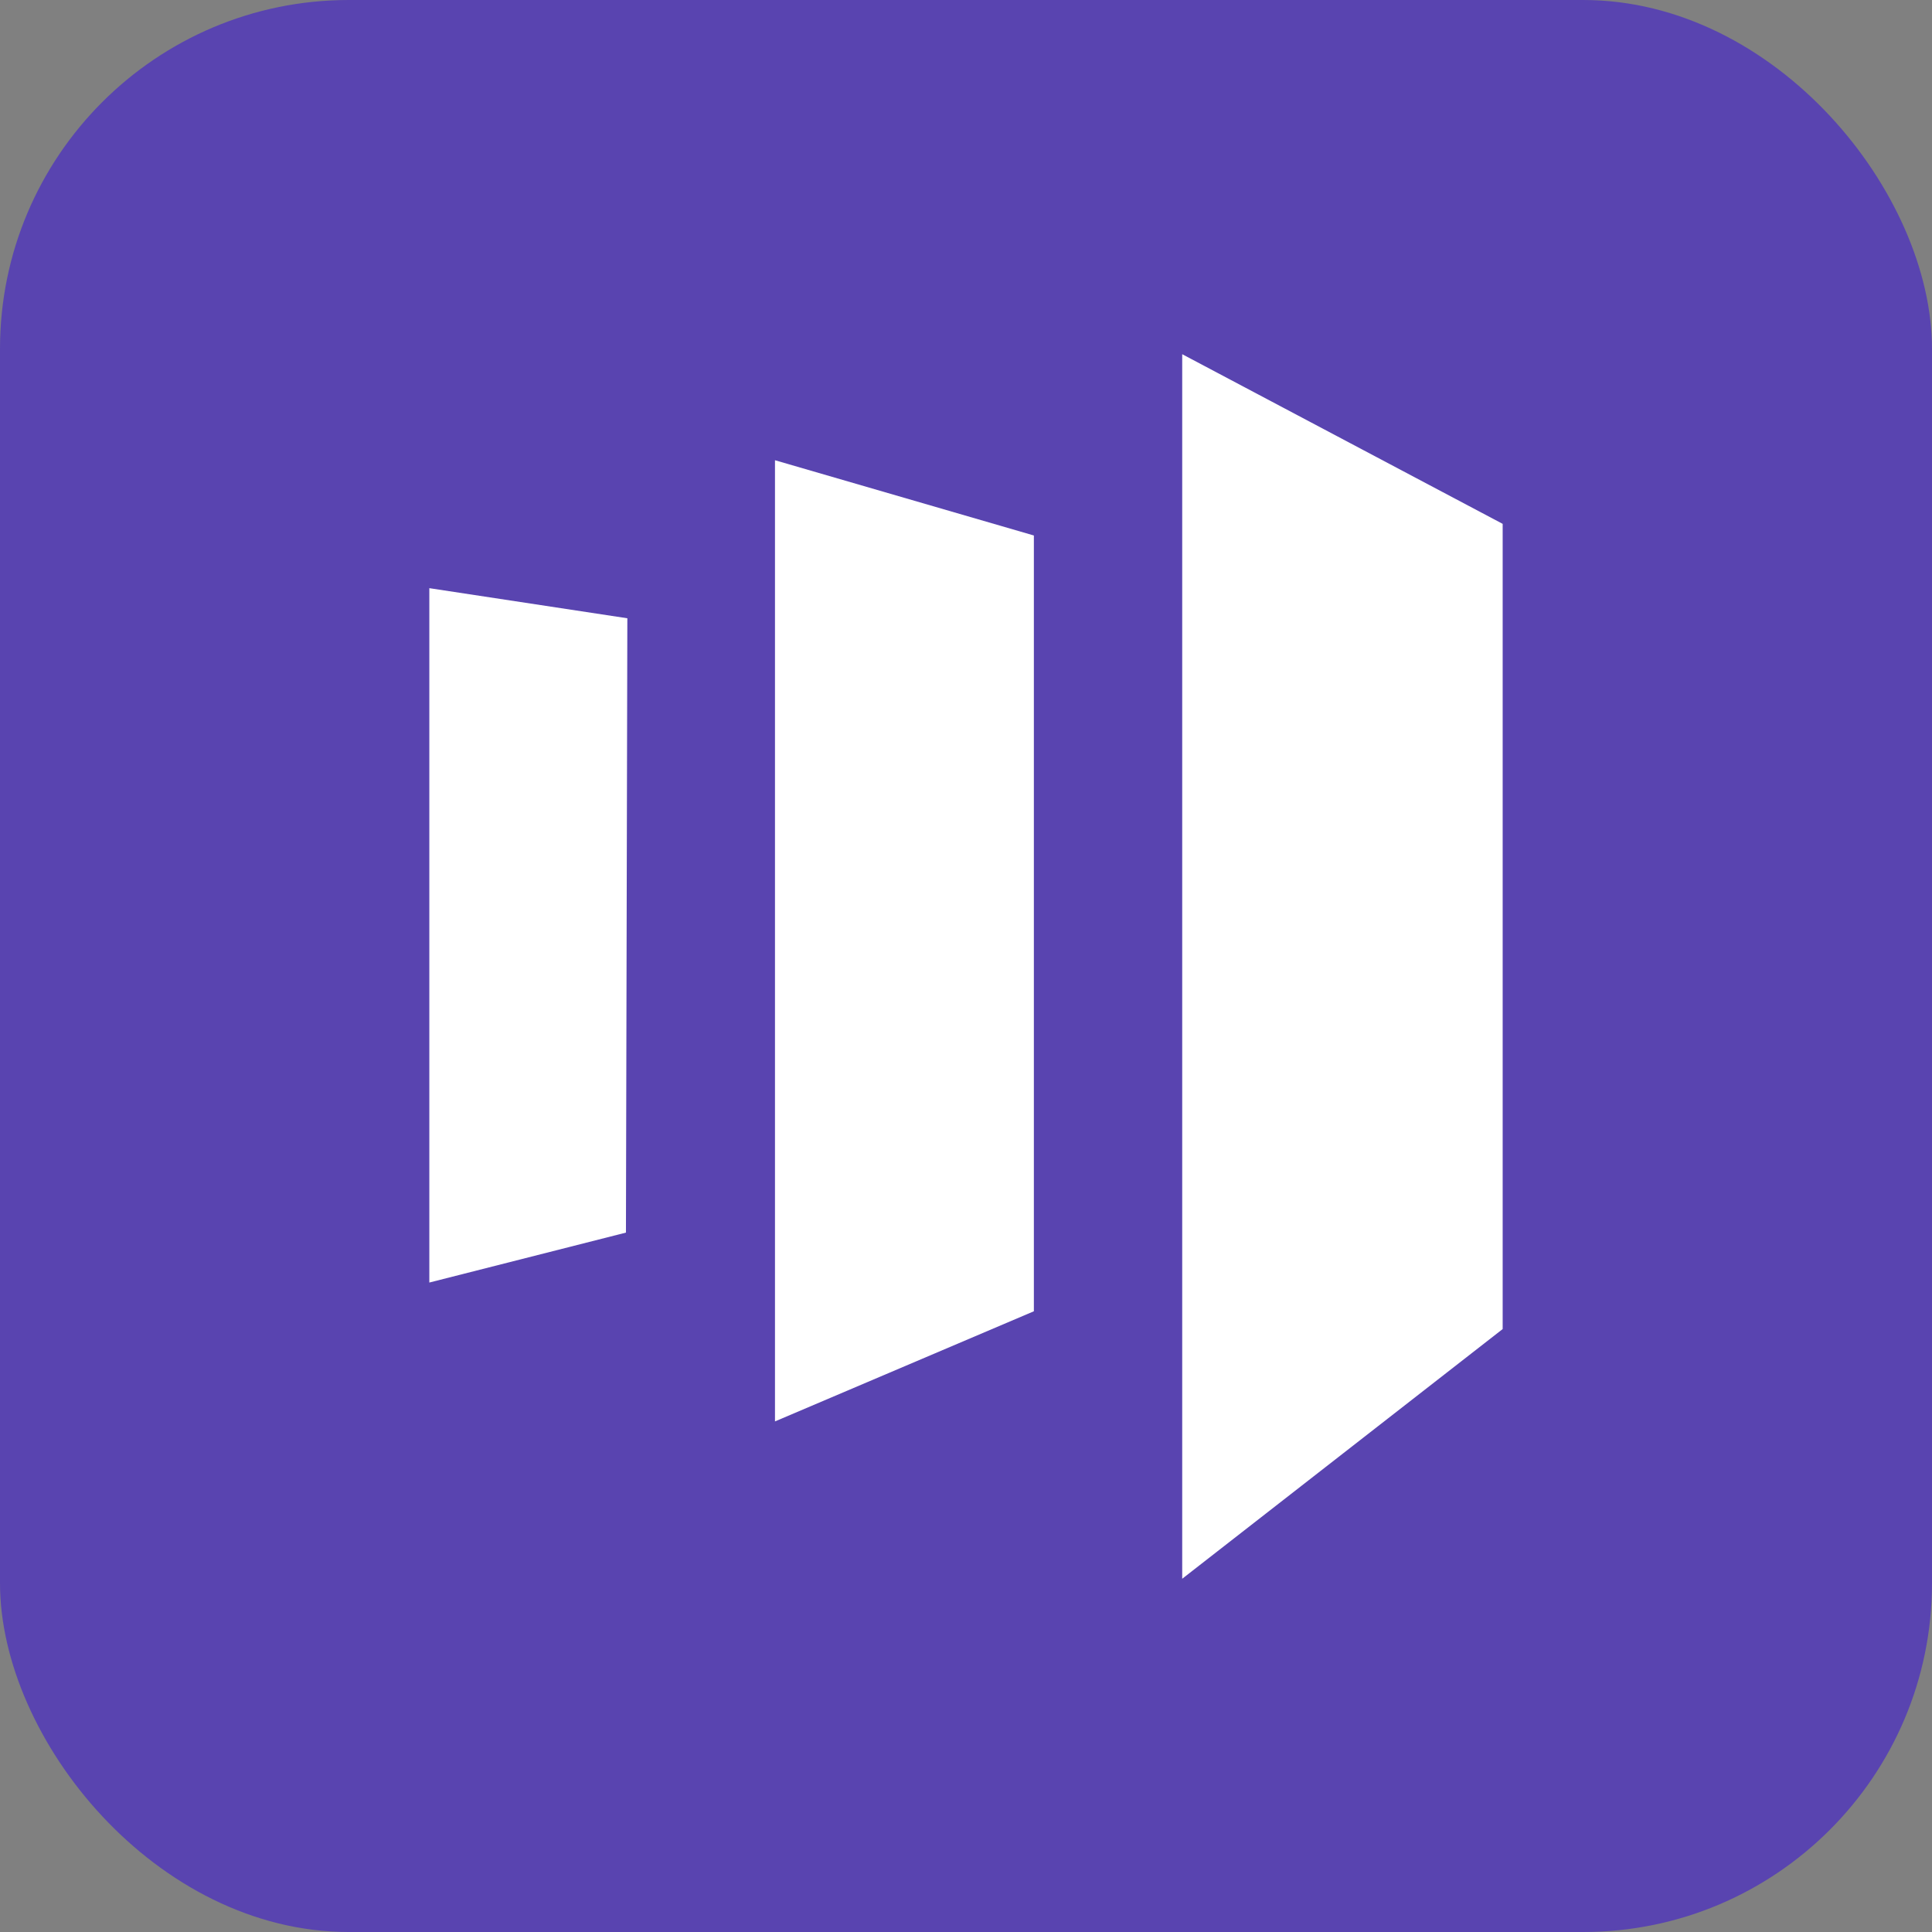 <svg width="720" height="720" viewBox="0 0 720 720" fill="none" xmlns="http://www.w3.org/2000/svg">
<rect x="0" y="0" width="720" height="720" fill="#808080" stroke="none"/>
<rect width="720" height="720" rx="130" fill="#5944B0"/>
<path d="M440.574 132V588.358L560 495.302V195.227L440.574 132Z" fill="white"/>
<path d="M385.293 488.672L288.814 529.719V171.516L385.293 199.56V488.672Z" fill="white"/>
<path d="M160 477.966L233.272 459.355L233.794 230.411L160 219.193V477.966Z" fill="white"/>
</svg>
